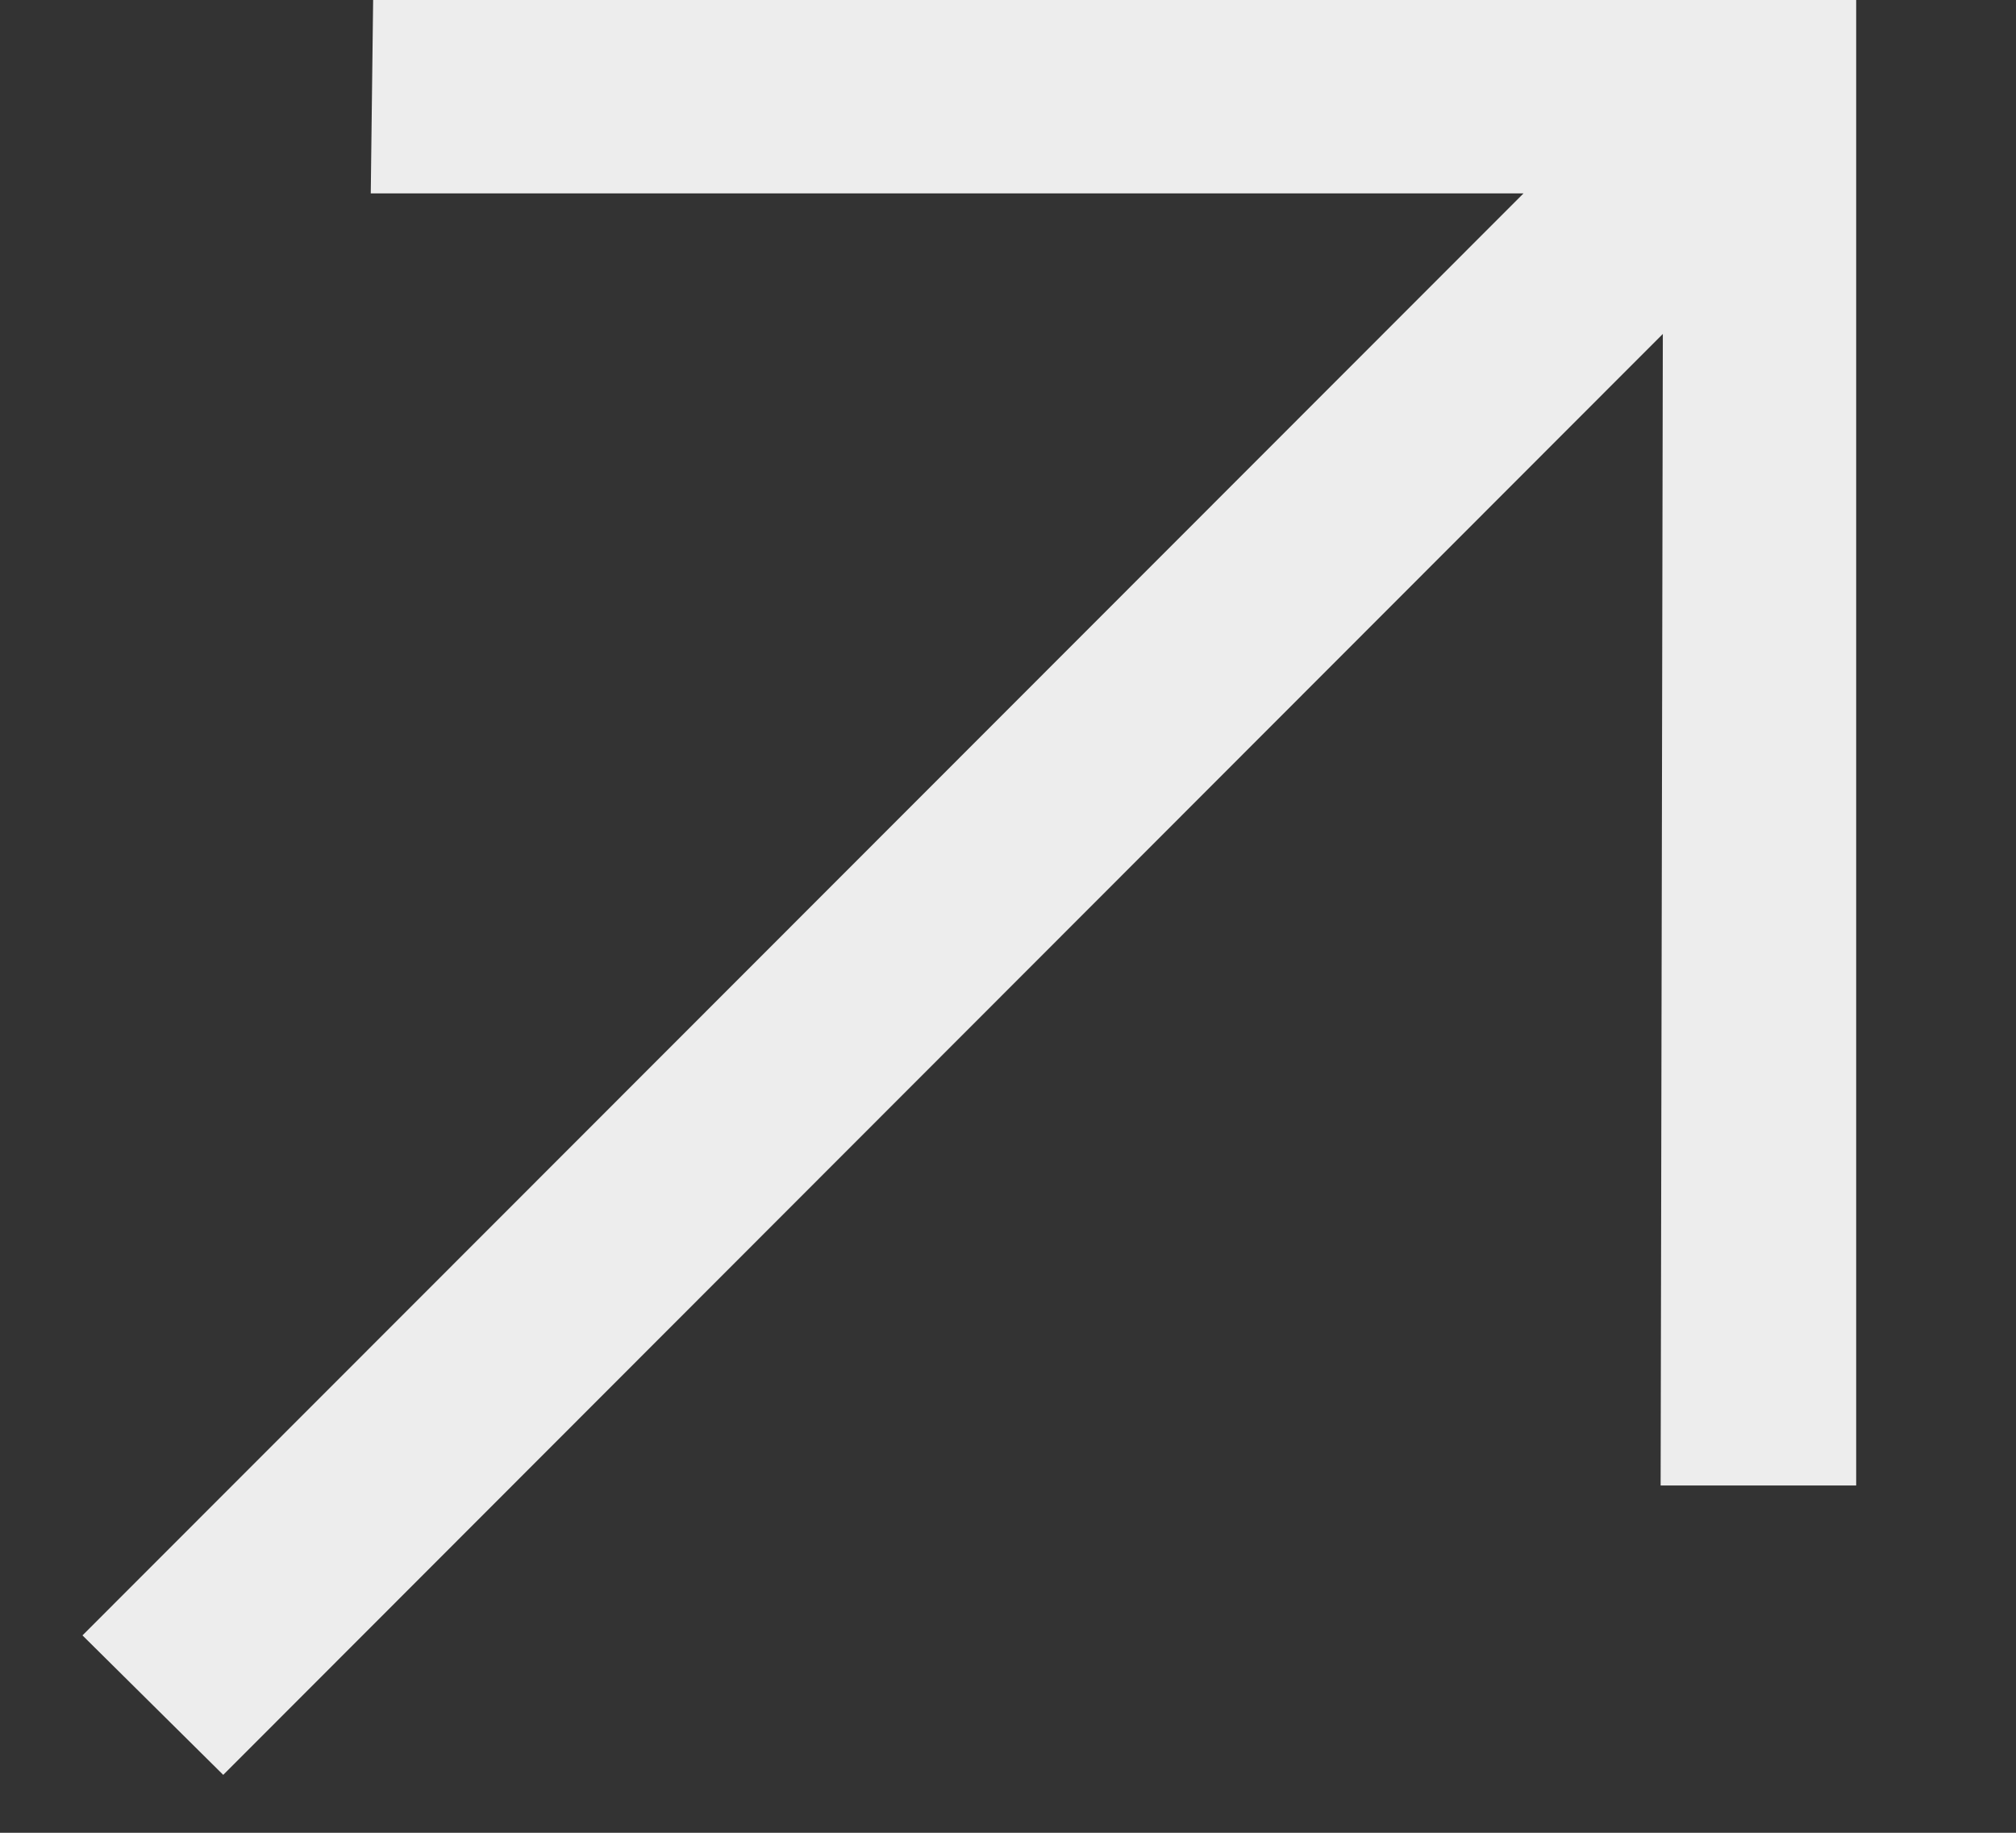 <?xml version="1.0" encoding="UTF-8"?> <svg xmlns="http://www.w3.org/2000/svg" width="11" height="10" viewBox="0 0 11 10" fill="none"><rect x="0" y="0" width="11" height="10" fill="#333333" stroke="none"/> <path d="M10.128 8.105V0H2.036L2.023 1.055H8.313L0.45 8.923L1.218 9.684L9.073 1.822L9.061 8.105H10.128Z" fill="#EDEDED"></path> </svg> 